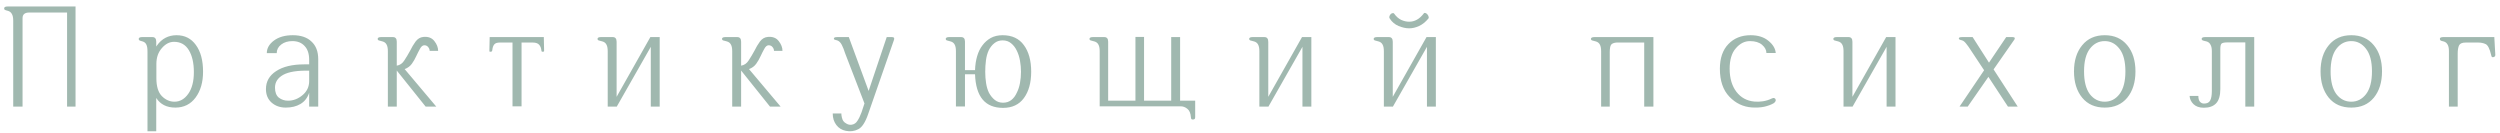 <?xml version="1.0" encoding="UTF-8"?> <svg xmlns="http://www.w3.org/2000/svg" width="357" height="19" viewBox="0 0 357 19" fill="none"> <path opacity="0.5" d="M10.787 0.927V15.221H9.577V1.788H4.184C3.541 1.788 3.22 2.055 3.22 2.588V15.221H1.887V2.916C1.887 2.506 1.818 2.191 1.682 1.973C1.559 1.754 1.367 1.61 1.107 1.542C0.889 1.487 0.745 1.439 0.677 1.398C0.622 1.357 0.595 1.289 0.595 1.193C0.595 1.016 0.759 0.927 1.087 0.927H10.787ZM21.06 7.305C21.06 6.895 21.005 6.58 20.896 6.361C20.786 6.129 20.602 5.979 20.342 5.91C20.123 5.855 19.98 5.808 19.911 5.767C19.843 5.726 19.809 5.657 19.809 5.562C19.809 5.384 19.973 5.295 20.301 5.295H21.757C22.126 5.295 22.311 5.514 22.311 5.951V6.648L22.393 6.525C23.09 5.527 24.034 5.028 25.223 5.028C26.385 5.028 27.301 5.493 27.971 6.423C28.655 7.353 28.996 8.624 28.996 10.237C28.996 11.741 28.641 12.972 27.93 13.929C27.219 14.886 26.255 15.364 25.038 15.364C23.808 15.364 22.899 14.906 22.311 13.99V18.748H21.06V7.305ZM27.684 10.299C27.684 9 27.445 7.954 26.966 7.161C26.488 6.368 25.784 5.972 24.854 5.972C24.211 5.972 23.63 6.272 23.111 6.874C22.591 7.462 22.331 8.214 22.331 9.13V11.16C22.331 12.336 22.591 13.19 23.111 13.724C23.644 14.257 24.245 14.523 24.915 14.523C25.695 14.523 26.351 14.148 26.884 13.396C27.417 12.644 27.684 11.611 27.684 10.299ZM44.15 13.252C43.904 13.977 43.487 14.51 42.899 14.852C42.325 15.193 41.628 15.364 40.807 15.364C40.001 15.364 39.324 15.125 38.777 14.646C38.244 14.168 37.977 13.525 37.977 12.719C37.977 11.639 38.462 10.784 39.433 10.155C40.404 9.513 41.744 9.191 43.453 9.191H44.15V8.556C44.15 7.681 43.931 7.018 43.494 6.566C43.07 6.102 42.489 5.869 41.751 5.869C41.108 5.869 40.575 6.033 40.151 6.361C39.727 6.689 39.515 7.1 39.515 7.592H38.1C38.1 6.895 38.442 6.293 39.126 5.787C39.809 5.281 40.705 5.028 41.812 5.028C42.961 5.028 43.849 5.329 44.478 5.931C45.121 6.519 45.442 7.359 45.442 8.453V15.221H44.15V13.252ZM44.15 10.094C42.468 10.053 41.231 10.251 40.438 10.688C39.659 11.126 39.269 11.734 39.269 12.514C39.269 13.17 39.454 13.648 39.823 13.949C40.206 14.236 40.643 14.38 41.135 14.38C41.874 14.38 42.557 14.12 43.186 13.601C43.829 13.067 44.15 12.391 44.15 11.57V10.094ZM55.387 7.305C55.387 6.895 55.325 6.58 55.202 6.361C55.079 6.129 54.881 5.979 54.607 5.91C54.361 5.855 54.184 5.808 54.074 5.767C53.978 5.726 53.931 5.657 53.931 5.562C53.931 5.384 54.095 5.295 54.423 5.295H56.105C56.474 5.295 56.658 5.514 56.658 5.951V9.376C57.109 9.308 57.472 9.055 57.745 8.617C58.032 8.18 58.306 7.722 58.565 7.243C58.798 6.765 59.058 6.327 59.345 5.931C59.645 5.534 60.015 5.315 60.452 5.274C61.149 5.206 61.676 5.404 62.031 5.869C62.387 6.32 62.564 6.785 62.564 7.264H61.355C61.355 7.072 61.286 6.895 61.149 6.73C61.013 6.553 60.828 6.464 60.596 6.464C60.363 6.464 60.158 6.628 59.98 6.956C59.803 7.271 59.625 7.619 59.447 8.002C59.27 8.398 59.058 8.768 58.812 9.109C58.565 9.451 58.224 9.704 57.786 9.868L62.298 15.221H60.78L56.658 10.073V15.221H55.387V7.305ZM77.698 7.243C77.698 7.298 77.677 7.339 77.636 7.366C77.609 7.394 77.554 7.4 77.472 7.387C77.404 7.387 77.363 7.373 77.349 7.346C77.335 7.318 77.322 7.271 77.308 7.202C77.281 6.874 77.178 6.607 77 6.402C76.823 6.184 76.508 6.074 76.057 6.074H74.478V15.18H73.186V6.074H71.381C70.998 6.074 70.732 6.163 70.581 6.341C70.431 6.519 70.335 6.799 70.294 7.182C70.281 7.264 70.253 7.318 70.212 7.346C70.185 7.373 70.13 7.387 70.048 7.387C69.98 7.4 69.932 7.394 69.905 7.366C69.891 7.339 69.884 7.298 69.884 7.243L69.925 5.295H77.656L77.698 7.243ZM86.781 7.305C86.781 6.895 86.719 6.58 86.596 6.361C86.473 6.129 86.275 5.979 86.002 5.91C85.755 5.855 85.578 5.808 85.468 5.767C85.373 5.726 85.325 5.657 85.325 5.562C85.325 5.384 85.489 5.295 85.817 5.295H87.499C87.868 5.295 88.052 5.521 88.052 5.972V13.826L92.872 5.295H94.205V15.221H92.933V6.689L88.052 15.262V15.221H86.781V7.305ZM104.559 7.305C104.559 6.895 104.498 6.58 104.375 6.361C104.252 6.129 104.054 5.979 103.78 5.91C103.534 5.855 103.356 5.808 103.247 5.767C103.151 5.726 103.103 5.657 103.103 5.562C103.103 5.384 103.268 5.295 103.596 5.295H105.277C105.646 5.295 105.831 5.514 105.831 5.951V9.376C106.282 9.308 106.644 9.055 106.918 8.617C107.205 8.18 107.478 7.722 107.738 7.243C107.971 6.765 108.23 6.327 108.518 5.931C108.818 5.534 109.187 5.315 109.625 5.274C110.322 5.206 110.849 5.404 111.204 5.869C111.559 6.32 111.737 6.785 111.737 7.264H110.527C110.527 7.072 110.459 6.895 110.322 6.73C110.185 6.553 110.001 6.464 109.768 6.464C109.536 6.464 109.331 6.628 109.153 6.956C108.976 7.271 108.798 7.619 108.62 8.002C108.442 8.398 108.23 8.768 107.984 9.109C107.738 9.451 107.396 9.704 106.959 9.868L111.471 15.221H109.953L105.831 10.073V15.221H104.559V7.305ZM120.8 18.686C120.226 18.577 119.768 18.297 119.426 17.846C119.084 17.395 118.913 16.848 118.913 16.205H120.144C120.144 16.383 120.171 16.581 120.226 16.8C120.281 17.019 120.349 17.183 120.431 17.292C120.54 17.442 120.704 17.572 120.923 17.682C121.142 17.805 121.381 17.846 121.641 17.805C121.983 17.75 122.249 17.565 122.441 17.251C122.646 16.95 122.844 16.54 123.035 16.02L123.446 14.77L120.677 7.592C120.54 7.141 120.383 6.744 120.205 6.402C120.028 6.061 119.809 5.849 119.549 5.767C119.385 5.726 119.262 5.691 119.18 5.664C119.112 5.637 119.077 5.582 119.077 5.5C119.077 5.363 119.241 5.295 119.57 5.295H121.21L124.04 12.985L126.624 5.295H127.383C127.533 5.295 127.629 5.336 127.67 5.418C127.711 5.486 127.704 5.589 127.65 5.726L123.979 16.267C123.569 17.47 123.09 18.201 122.543 18.461C122.01 18.734 121.429 18.81 120.8 18.686ZM140.691 10.258C140.691 10.818 140.732 11.358 140.814 11.878C140.896 12.398 141.033 12.855 141.224 13.252C141.457 13.676 141.737 14.018 142.065 14.277C142.393 14.537 142.783 14.667 143.234 14.667C143.699 14.667 144.095 14.537 144.423 14.277C144.752 14.018 145.011 13.669 145.203 13.231C145.408 12.835 145.558 12.377 145.654 11.857C145.75 11.324 145.797 10.784 145.797 10.237C145.797 9.718 145.75 9.191 145.654 8.658C145.558 8.125 145.408 7.653 145.203 7.243C144.998 6.806 144.724 6.45 144.382 6.177C144.054 5.903 143.651 5.767 143.172 5.767C142.708 5.767 142.311 5.903 141.983 6.177C141.655 6.437 141.388 6.778 141.183 7.202C140.992 7.612 140.862 8.084 140.794 8.617C140.725 9.15 140.691 9.697 140.691 10.258ZM136.507 7.305C136.507 6.895 136.446 6.58 136.323 6.361C136.2 6.129 136.002 5.979 135.728 5.91C135.482 5.855 135.304 5.808 135.195 5.767C135.099 5.726 135.051 5.657 135.051 5.562C135.051 5.384 135.215 5.295 135.544 5.295H137.246C137.615 5.295 137.799 5.514 137.799 5.951V10.012H139.235C139.262 9.26 139.365 8.59 139.543 8.002C139.72 7.4 139.973 6.888 140.301 6.464C140.629 6.026 141.026 5.678 141.491 5.418C141.969 5.158 142.53 5.028 143.172 5.028C144.512 5.028 145.524 5.5 146.208 6.443C146.905 7.387 147.253 8.651 147.253 10.237C147.253 11.81 146.905 13.067 146.208 14.011C145.524 14.94 144.533 15.405 143.234 15.405C141.962 15.405 140.992 15.009 140.322 14.216C139.652 13.409 139.29 12.206 139.235 10.606H137.799V15.2H136.507V7.305ZM168.6 15.18H157.034V7.305C157.034 6.895 156.973 6.58 156.849 6.361C156.726 6.129 156.528 5.979 156.255 5.91C156.009 5.855 155.831 5.808 155.722 5.767C155.626 5.726 155.578 5.657 155.578 5.562C155.578 5.384 155.742 5.295 156.07 5.295H157.69C158.059 5.295 158.244 5.514 158.244 5.951V14.38H162.141V5.274H163.371V14.38H167.247V5.295H168.518V14.38H170.672V16.738C170.672 16.875 170.638 16.964 170.569 17.005C170.501 17.06 170.412 17.08 170.303 17.066C170.221 17.066 170.159 17.039 170.118 16.984C170.091 16.943 170.07 16.855 170.057 16.718C170.016 16.157 169.845 15.761 169.544 15.528C169.257 15.296 168.942 15.18 168.6 15.18ZM179.837 7.305C179.837 6.895 179.776 6.58 179.653 6.361C179.529 6.129 179.331 5.979 179.058 5.91C178.812 5.855 178.634 5.808 178.525 5.767C178.429 5.726 178.381 5.657 178.381 5.562C178.381 5.384 178.545 5.295 178.873 5.295H180.555C180.924 5.295 181.109 5.521 181.109 5.972V13.826L185.928 5.295H187.261V15.221H185.989V6.689L181.109 15.262V15.221H179.837V7.305ZM199.072 1.932C199.359 2.342 199.694 2.643 200.077 2.834C200.459 3.012 200.842 3.101 201.225 3.101C201.622 3.101 201.991 3.005 202.333 2.813C202.688 2.622 203.03 2.308 203.358 1.87C203.399 1.829 203.474 1.829 203.584 1.87C203.693 1.911 203.782 1.979 203.85 2.075C203.946 2.198 204.001 2.314 204.014 2.424C204.042 2.52 204.028 2.595 203.973 2.649C203.563 3.142 203.119 3.497 202.64 3.716C202.162 3.935 201.69 4.044 201.225 4.044C200.76 4.044 200.261 3.935 199.728 3.716C199.195 3.497 198.771 3.142 198.457 2.649C198.402 2.581 198.381 2.499 198.395 2.403C198.409 2.294 198.457 2.185 198.539 2.075C198.607 1.979 198.696 1.918 198.805 1.891C198.915 1.85 199.003 1.863 199.072 1.932ZM197.616 7.305C197.616 6.895 197.554 6.58 197.431 6.361C197.308 6.129 197.11 5.979 196.836 5.91C196.59 5.855 196.413 5.808 196.303 5.767C196.208 5.726 196.16 5.657 196.16 5.562C196.16 5.384 196.324 5.295 196.652 5.295H198.334C198.703 5.295 198.887 5.521 198.887 5.972V13.826L203.707 5.295H205.04V15.221H203.768V6.689L198.887 15.262V15.221H197.616V7.305ZM228.641 7.305C228.641 6.895 228.579 6.58 228.456 6.361C228.333 6.129 228.135 5.979 227.861 5.91C227.615 5.855 227.438 5.808 227.328 5.767C227.233 5.726 227.185 5.657 227.185 5.562C227.185 5.384 227.356 5.295 227.697 5.295H236.106V15.221H234.793V6.074H230.856C230.459 6.102 230.193 6.211 230.056 6.402C229.933 6.594 229.871 6.956 229.871 7.489V15.221H228.641V7.305ZM253.269 14.749C252.914 14.954 252.469 15.118 251.936 15.241C251.416 15.351 250.829 15.385 250.172 15.344C248.928 15.262 247.855 14.749 246.953 13.806C246.05 12.862 245.599 11.536 245.599 9.827C245.599 8.31 246.002 7.134 246.809 6.3C247.616 5.452 248.675 5.028 249.988 5.028C251.041 5.028 251.888 5.295 252.531 5.828C253.173 6.348 253.522 6.929 253.577 7.571H252.244C252.244 7.147 252.039 6.758 251.628 6.402C251.218 6.047 250.637 5.869 249.885 5.869C249.133 5.869 248.463 6.211 247.875 6.895C247.288 7.564 246.994 8.542 246.994 9.827C246.994 11.167 247.315 12.261 247.958 13.108C248.6 13.942 249.455 14.407 250.521 14.503C250.917 14.544 251.328 14.53 251.751 14.462C252.189 14.394 252.62 14.257 253.043 14.052C253.18 13.983 253.29 13.97 253.372 14.011C253.467 14.052 253.529 14.113 253.556 14.195C253.597 14.291 253.583 14.394 253.515 14.503C253.46 14.599 253.378 14.681 253.269 14.749ZM263.255 7.305C263.255 6.895 263.193 6.58 263.07 6.361C262.947 6.129 262.749 5.979 262.475 5.91C262.229 5.855 262.052 5.808 261.942 5.767C261.846 5.726 261.799 5.657 261.799 5.562C261.799 5.384 261.963 5.295 262.291 5.295H263.972C264.342 5.295 264.526 5.521 264.526 5.972V13.826L269.346 5.295H270.679V15.221H269.407V6.689L264.526 15.262V15.221H263.255V7.305ZM287.657 5.644L284.684 9.909L288.129 15.221H286.734L283.945 10.976L280.992 15.221H279.823L283.33 10.032L281.32 6.997C281.184 6.778 281.006 6.532 280.787 6.259C280.582 5.985 280.384 5.821 280.193 5.767C279.974 5.712 279.837 5.664 279.782 5.623C279.741 5.582 279.721 5.534 279.721 5.479C279.721 5.356 279.885 5.295 280.213 5.295H281.69L284.027 8.945L286.488 5.295H287.391C287.568 5.295 287.671 5.336 287.698 5.418C287.726 5.486 287.712 5.562 287.657 5.644ZM296.166 10.196C296.166 8.651 296.556 7.407 297.335 6.464C298.115 5.507 299.188 5.028 300.555 5.028C301.922 5.028 302.996 5.507 303.775 6.464C304.554 7.407 304.944 8.651 304.944 10.196C304.944 11.741 304.554 12.992 303.775 13.949C302.996 14.893 301.922 15.364 300.555 15.364C299.188 15.364 298.115 14.893 297.335 13.949C296.556 12.992 296.166 11.741 296.166 10.196ZM297.602 10.196C297.602 11.618 297.875 12.698 298.422 13.437C298.983 14.161 299.694 14.523 300.555 14.523C301.403 14.523 302.107 14.161 302.667 13.437C303.228 12.698 303.508 11.618 303.508 10.196C303.508 8.774 303.228 7.701 302.667 6.977C302.107 6.238 301.403 5.869 300.555 5.869C299.694 5.869 298.983 6.238 298.422 6.977C297.875 7.701 297.602 8.774 297.602 10.196ZM314.888 5.295H321.902V15.221H320.631V6.054H318.088C317.664 6.054 317.384 6.108 317.247 6.218C317.124 6.327 317.062 6.58 317.062 6.977V12.719C317.062 13.662 316.857 14.346 316.447 14.77C316.051 15.18 315.469 15.385 314.704 15.385C314.075 15.385 313.583 15.214 313.227 14.872C312.885 14.53 312.701 14.141 312.674 13.703H313.925C313.925 14.072 314 14.346 314.15 14.523C314.314 14.701 314.506 14.79 314.724 14.79C315.162 14.79 315.456 14.646 315.606 14.359C315.77 14.072 315.852 13.614 315.852 12.985V7.305C315.852 6.895 315.784 6.58 315.647 6.361C315.524 6.129 315.333 5.979 315.073 5.91C314.813 5.855 314.635 5.808 314.54 5.767C314.444 5.726 314.396 5.657 314.396 5.562C314.396 5.384 314.56 5.295 314.888 5.295ZM331.375 10.196C331.375 8.651 331.765 7.407 332.544 6.464C333.323 5.507 334.397 5.028 335.764 5.028C337.131 5.028 338.204 5.507 338.983 6.464C339.763 7.407 340.152 8.651 340.152 10.196C340.152 11.741 339.763 12.992 338.983 13.949C338.204 14.893 337.131 15.364 335.764 15.364C334.397 15.364 333.323 14.893 332.544 13.949C331.765 12.992 331.375 11.741 331.375 10.196ZM332.811 10.196C332.811 11.618 333.084 12.698 333.631 13.437C334.191 14.161 334.902 14.523 335.764 14.523C336.611 14.523 337.315 14.161 337.876 13.437C338.437 12.698 338.717 11.618 338.717 10.196C338.717 8.774 338.437 7.701 337.876 6.977C337.315 6.238 336.611 5.869 335.764 5.869C334.902 5.869 334.191 6.238 333.631 6.977C333.084 7.701 332.811 8.774 332.811 10.196ZM348.908 5.295H356.188L356.331 7.858C356.331 7.954 356.297 8.029 356.229 8.084C356.174 8.125 356.106 8.152 356.024 8.166C355.942 8.18 355.88 8.166 355.839 8.125C355.798 8.084 355.764 7.995 355.737 7.858C355.532 6.97 355.272 6.45 354.957 6.3C354.643 6.149 354.281 6.074 353.871 6.074H352.127C351.621 6.074 351.3 6.204 351.163 6.464C351.027 6.724 350.958 7.134 350.958 7.694V15.221H349.707V7.284C349.707 6.874 349.639 6.56 349.502 6.341C349.379 6.122 349.188 5.979 348.928 5.91C348.709 5.869 348.566 5.821 348.497 5.767C348.443 5.712 348.415 5.637 348.415 5.541C348.415 5.377 348.579 5.295 348.908 5.295Z" fill="#437260"></path> </svg> 